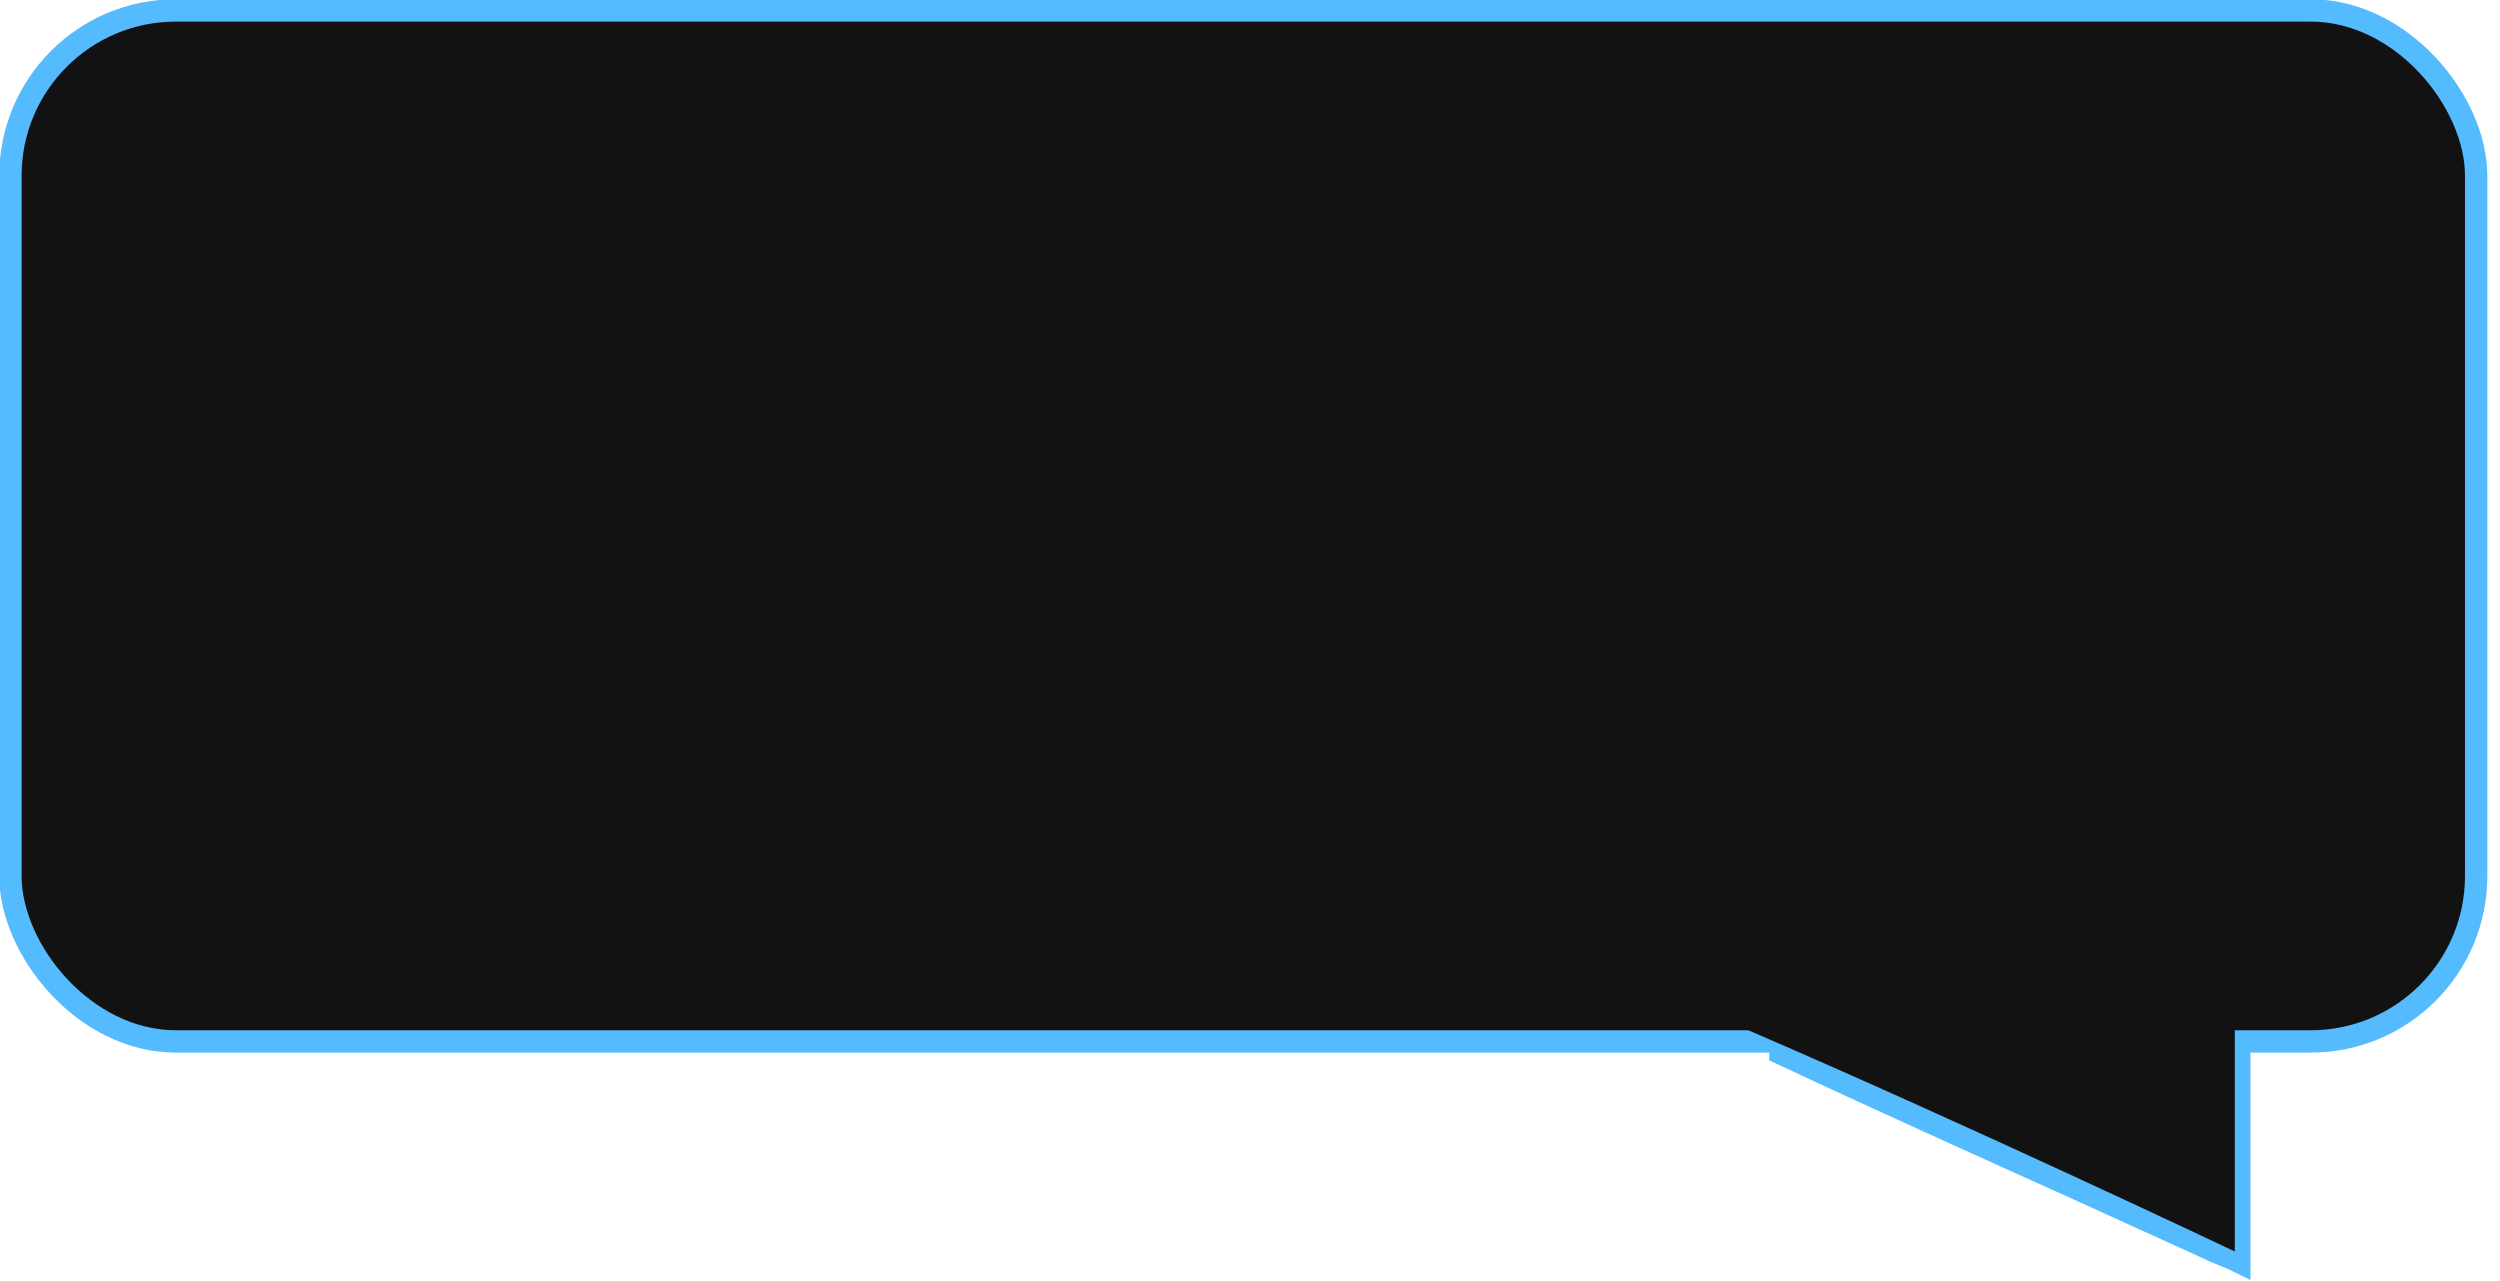 <?xml version="1.0" encoding="UTF-8"?>
<svg xmlns="http://www.w3.org/2000/svg" id="Ebene_1" version="1.2" viewBox="0 0 167.8 86" width="167.8" height="86">
  <rect x=".7" y=".7" width="165.5" height="69.2" rx="11.1" ry="11.1" fill="#121212"></rect>
  <rect x=".7" y=".7" width="165.5" height="69.2" rx="11.1" ry="11.1" fill="none" stroke="#5bf" stroke-width="1.5"></rect>
  <path d="M119.5,70.7c6.2,2.9,13.5,6.2,19.5,8.9,3.5,1.6,6.6,3,8.8,4,1,.5,1.9.8,2.5,1.1v-14h-30.8Z" fill="none" stroke="#5bf" stroke-width="1.5"></path>
  <path d="M150,84s-17.9-8.5-33-15h33v15Z" fill="#121212"></path>
</svg>
